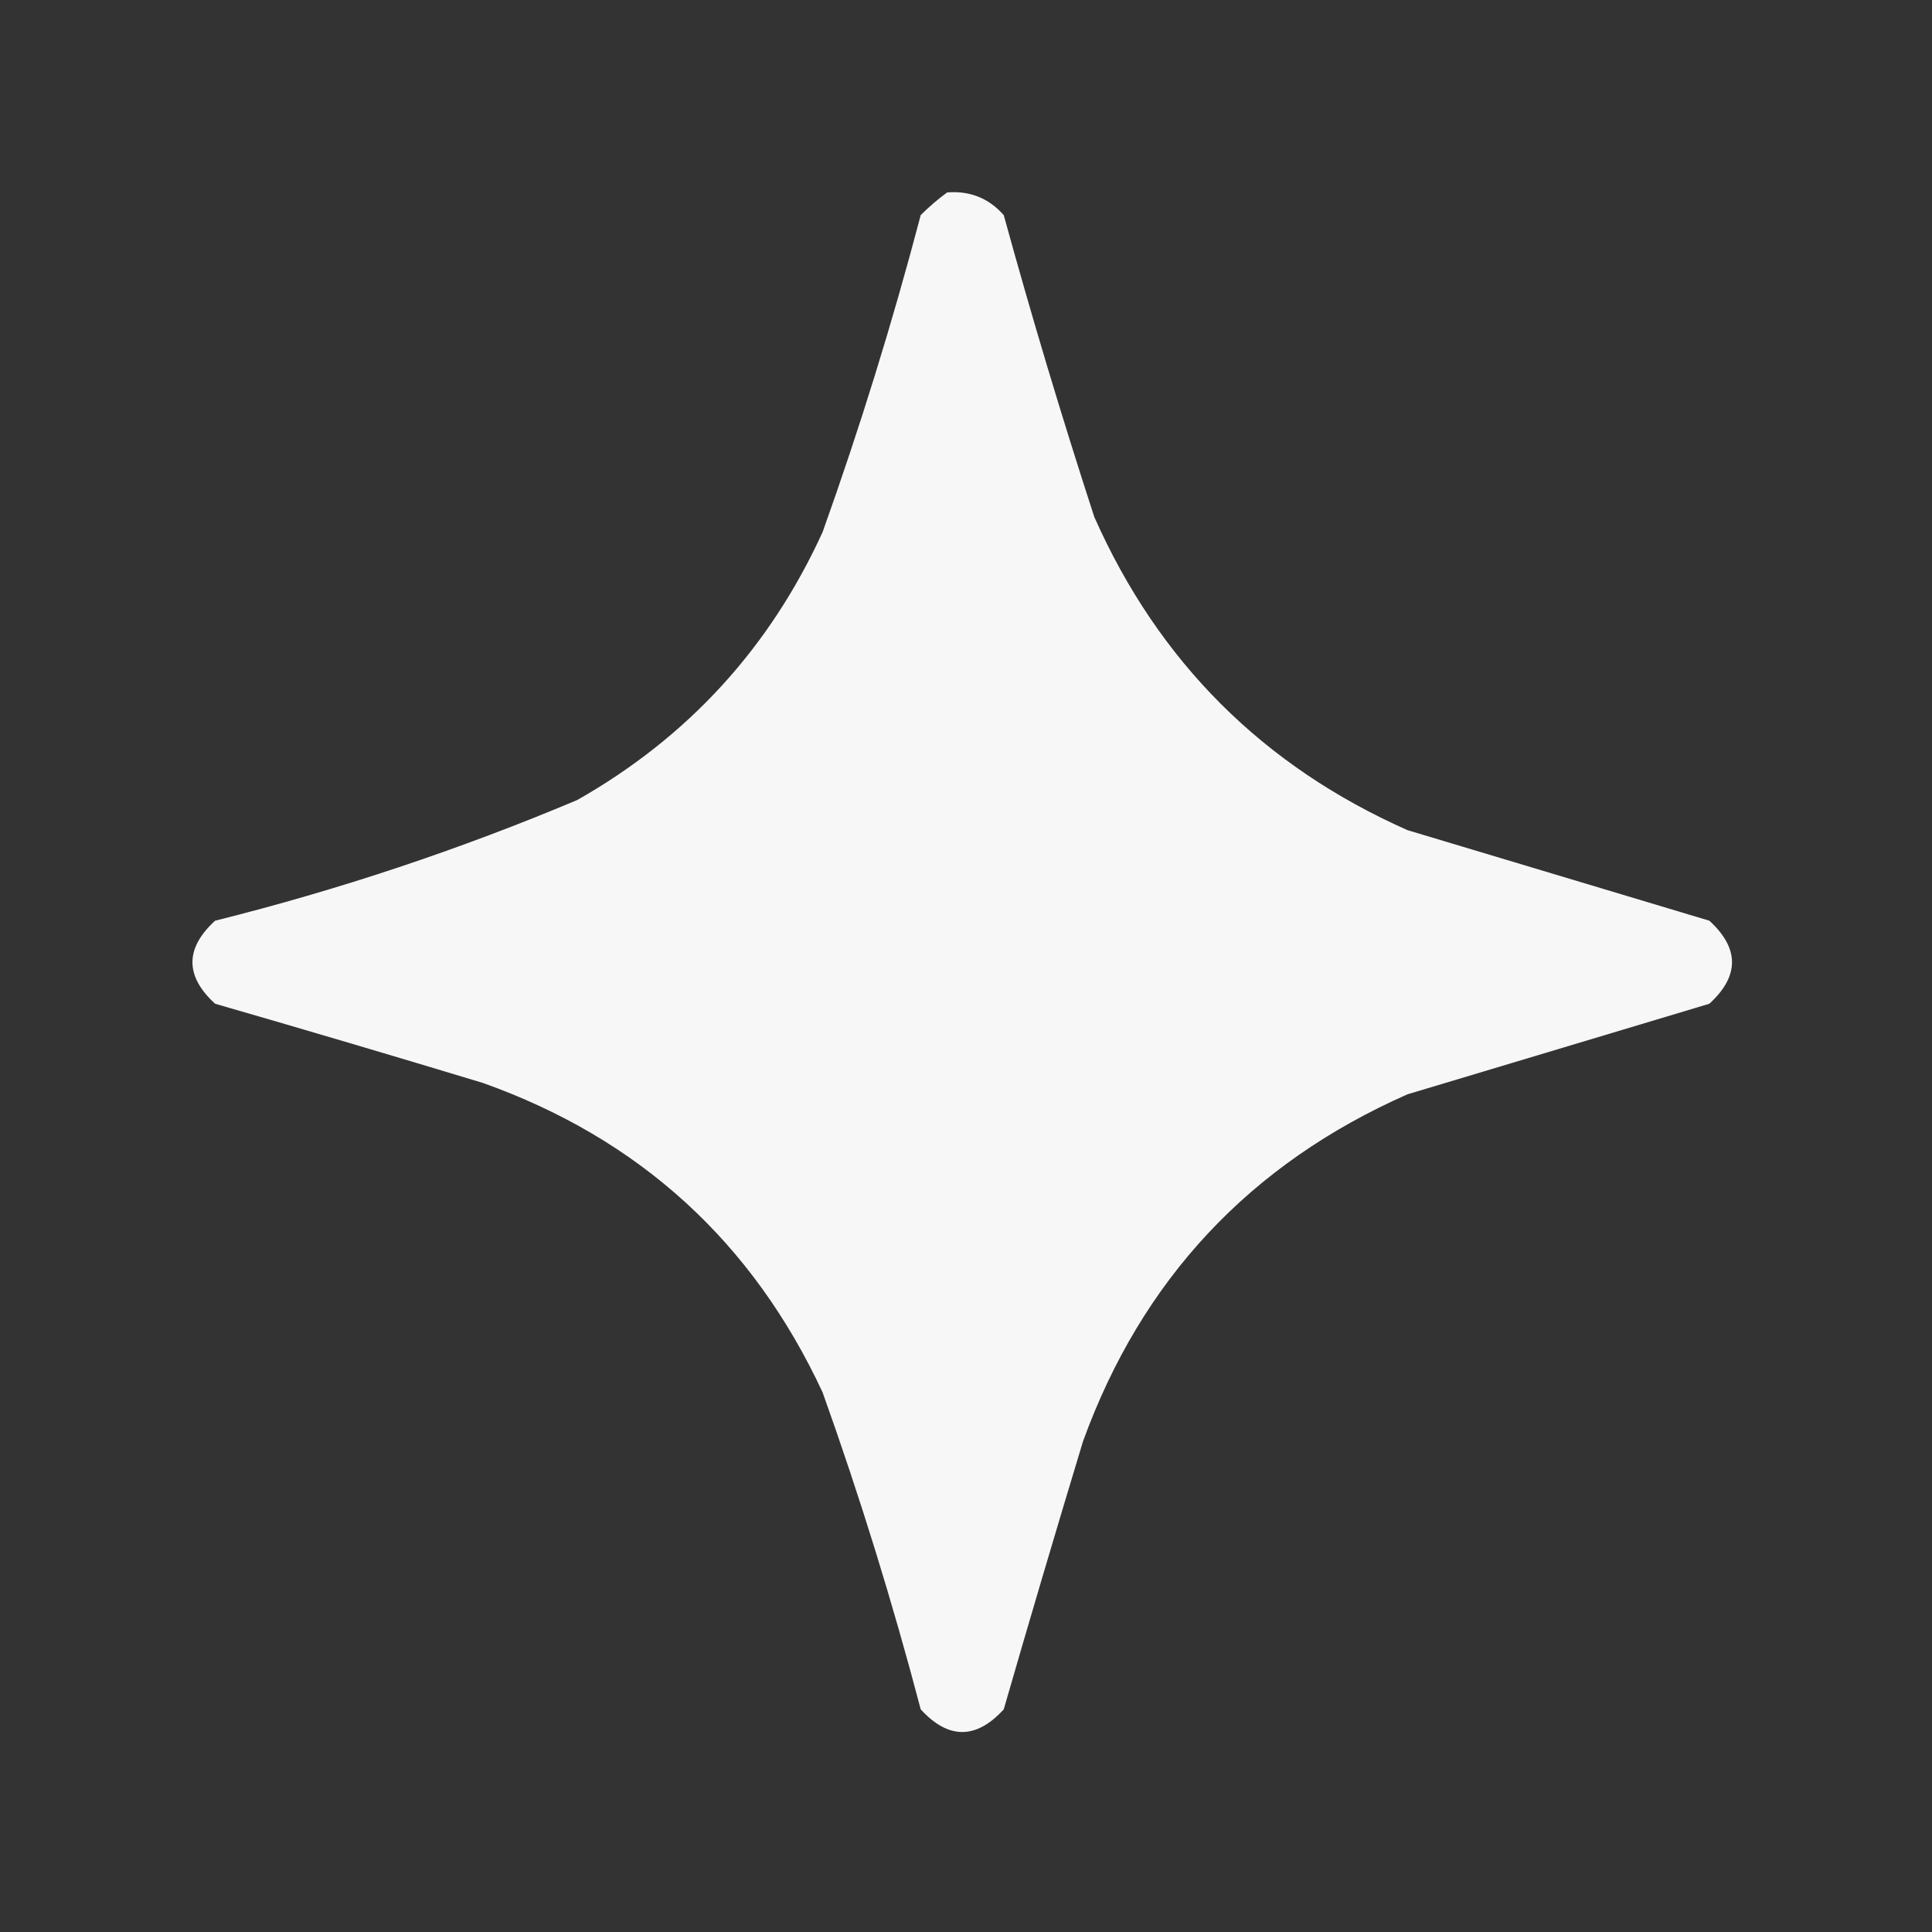 <?xml version="1.0" encoding="UTF-8"?>
<!DOCTYPE svg PUBLIC "-//W3C//DTD SVG 1.1//EN" "http://www.w3.org/Graphics/SVG/1.1/DTD/svg11.dtd">
<svg xmlns="http://www.w3.org/2000/svg" version="1.1" width="256px" height="256px" style="shape-rendering:geometricPrecision; text-rendering:geometricPrecision; image-rendering:optimizeQuality; fill-rule:evenodd; clip-rule:evenodd" xmlns:xlink="http://www.w3.org/1999/xlink">
<rect width="100%" height="100%" fill="#333333" stroke="none"/>
<g><path style="opacity:0.959" fill="#fefffe" d="M 125.5,25.5 C 128.505,25.253 131.005,26.253 133,28.5C 136.69,41.925 140.69,55.258 145,68.5C 153.5,87.667 167.333,101.5 186.5,110C 199.833,114 213.167,118 226.5,122C 230.5,125.667 230.5,129.333 226.5,133C 213.167,137 199.833,141 186.5,145C 165.608,154.225 151.274,169.558 143.5,191C 139.922,202.811 136.422,214.644 133,226.5C 129.333,230.5 125.667,230.5 122,226.5C 118.269,212.307 113.936,198.307 109,184.5C 99.715,164.548 84.715,150.882 64,143.5C 52.19,139.922 40.356,136.422 28.5,133C 24.5,129.333 24.5,125.667 28.5,122C 44.931,117.894 60.931,112.56 76.5,106C 91.162,97.671 101.995,85.838 109,70.5C 113.936,56.693 118.269,42.693 122,28.5C 123.145,27.364 124.312,26.364 125.5,25.5 Z"/></g>
</svg>
